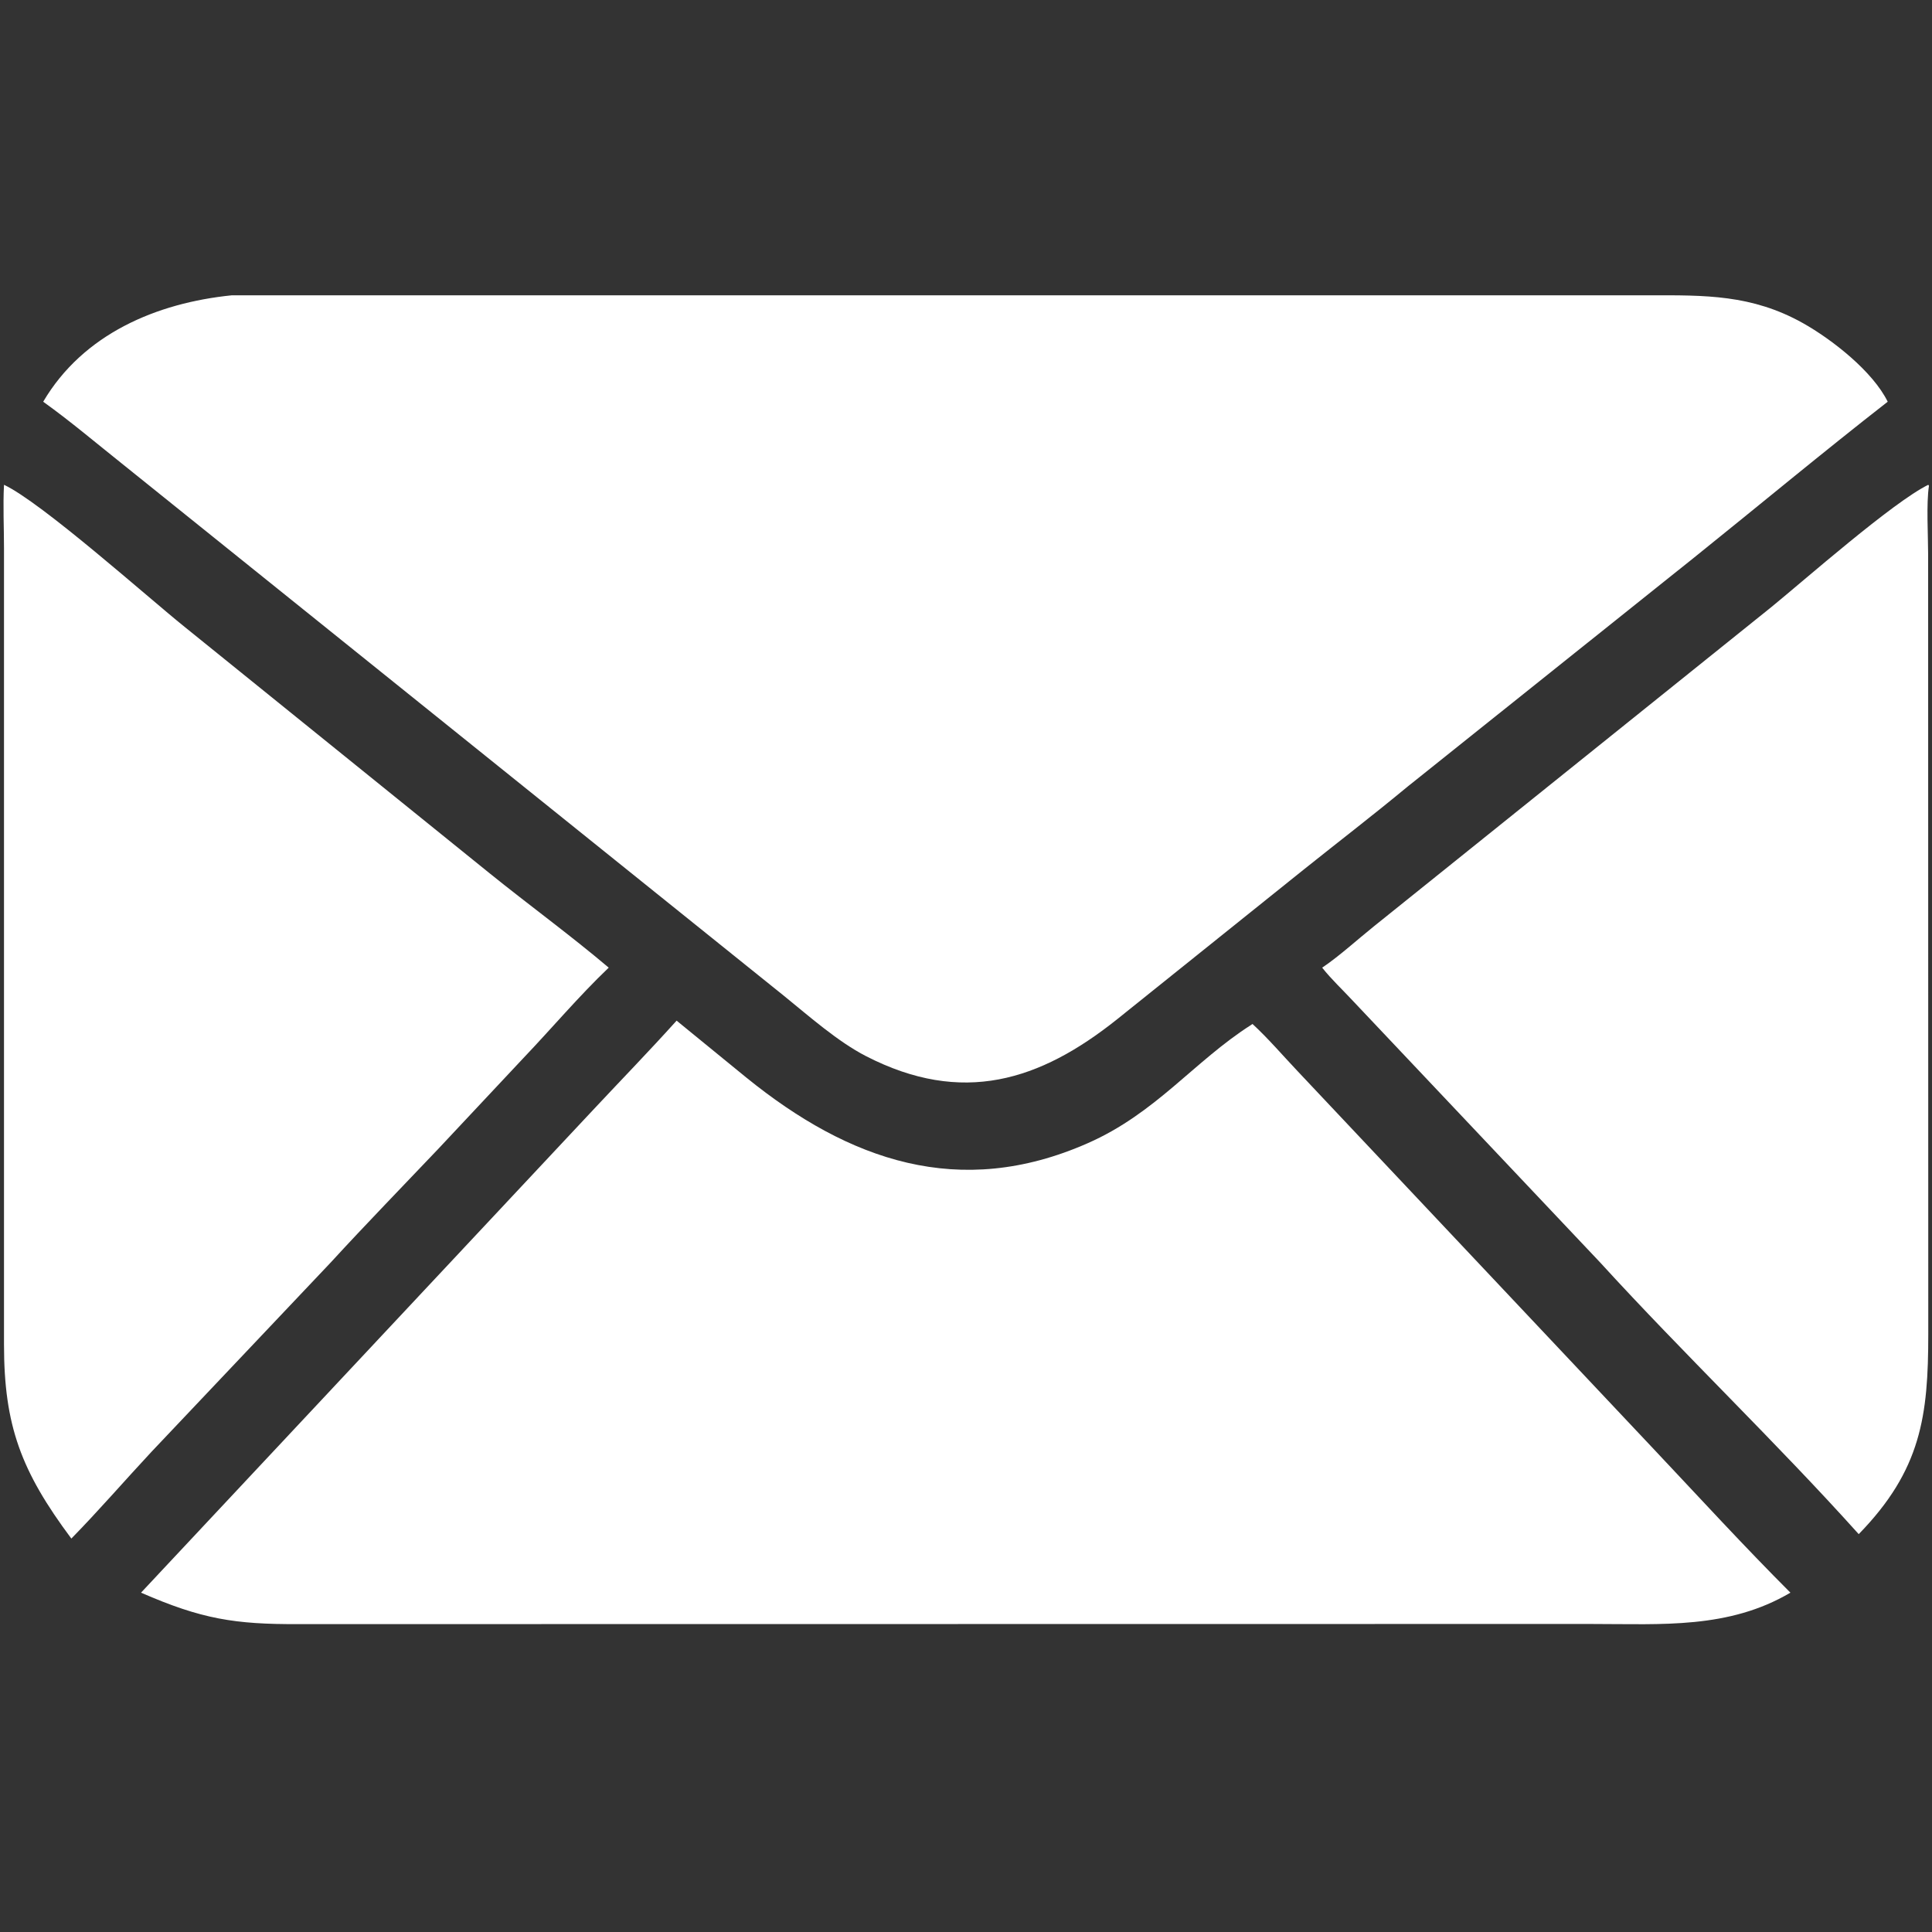 <svg preserveAspectRatio="none" width="100%" height="100%" overflow="visible" style="display: block;" viewBox="0 0 14 14" fill="none" xmlns="http://www.w3.org/2000/svg">
<rect x="0" y="0" width="14" height="14" fill="#333333" stroke="none"/>
<g id="closed-envelope 1">
<path id="Vector" d="M0.029 3.513C0.303 3.642 1.073 4.33 1.337 4.542L3.549 6.329C3.834 6.559 4.131 6.775 4.411 7.012C4.194 7.219 3.998 7.452 3.791 7.669L3.178 8.323C2.917 8.598 2.653 8.869 2.397 9.148L1.098 10.52C0.904 10.728 0.716 10.946 0.517 11.149C0.153 10.661 0.029 10.331 0.029 9.743L0.029 3.973C0.029 3.821 0.021 3.665 0.029 3.513Z" fill="white"/>
<path id="Vector_2" d="M13.973 3.513L13.978 3.52C13.958 3.647 13.972 3.883 13.972 4.02L13.973 9.666C13.973 10.26 13.922 10.652 13.469 11.117C12.87 10.45 12.205 9.816 11.595 9.148L9.804 7.253C9.73 7.173 9.648 7.097 9.581 7.012C9.702 6.931 9.837 6.808 9.954 6.714L12.836 4.399C13.074 4.205 13.716 3.639 13.973 3.513Z" fill="white"/>
<path id="Vector_3" d="M4.903 7.396L5.41 7.81C6.152 8.411 6.953 8.693 7.88 8.285C8.377 8.067 8.652 7.691 9.066 7.427L9.076 7.42C9.191 7.526 9.293 7.646 9.401 7.76L11.997 10.515C12.321 10.859 12.64 11.207 12.974 11.541C12.527 11.805 12.041 11.768 11.543 11.768L10.127 11.768L2.164 11.769C1.703 11.771 1.461 11.733 1.022 11.541L4.294 8.047C4.497 7.83 4.704 7.617 4.903 7.396Z" fill="white"/>
<path id="Vector_4" d="M1.679 2.14L11.949 2.14C12.354 2.139 12.694 2.134 13.064 2.341C13.276 2.46 13.571 2.691 13.679 2.911C13.207 3.279 12.746 3.663 12.279 4.038L10.2 5.7C9.954 5.904 9.7 6.099 9.45 6.299L8.095 7.386C7.535 7.833 6.973 8.012 6.275 7.653C6.071 7.548 5.863 7.364 5.683 7.218L0.878 3.355C0.691 3.206 0.507 3.05 0.313 2.911C0.603 2.419 1.136 2.195 1.679 2.14Z" fill="white"/>
</g>
</svg>
